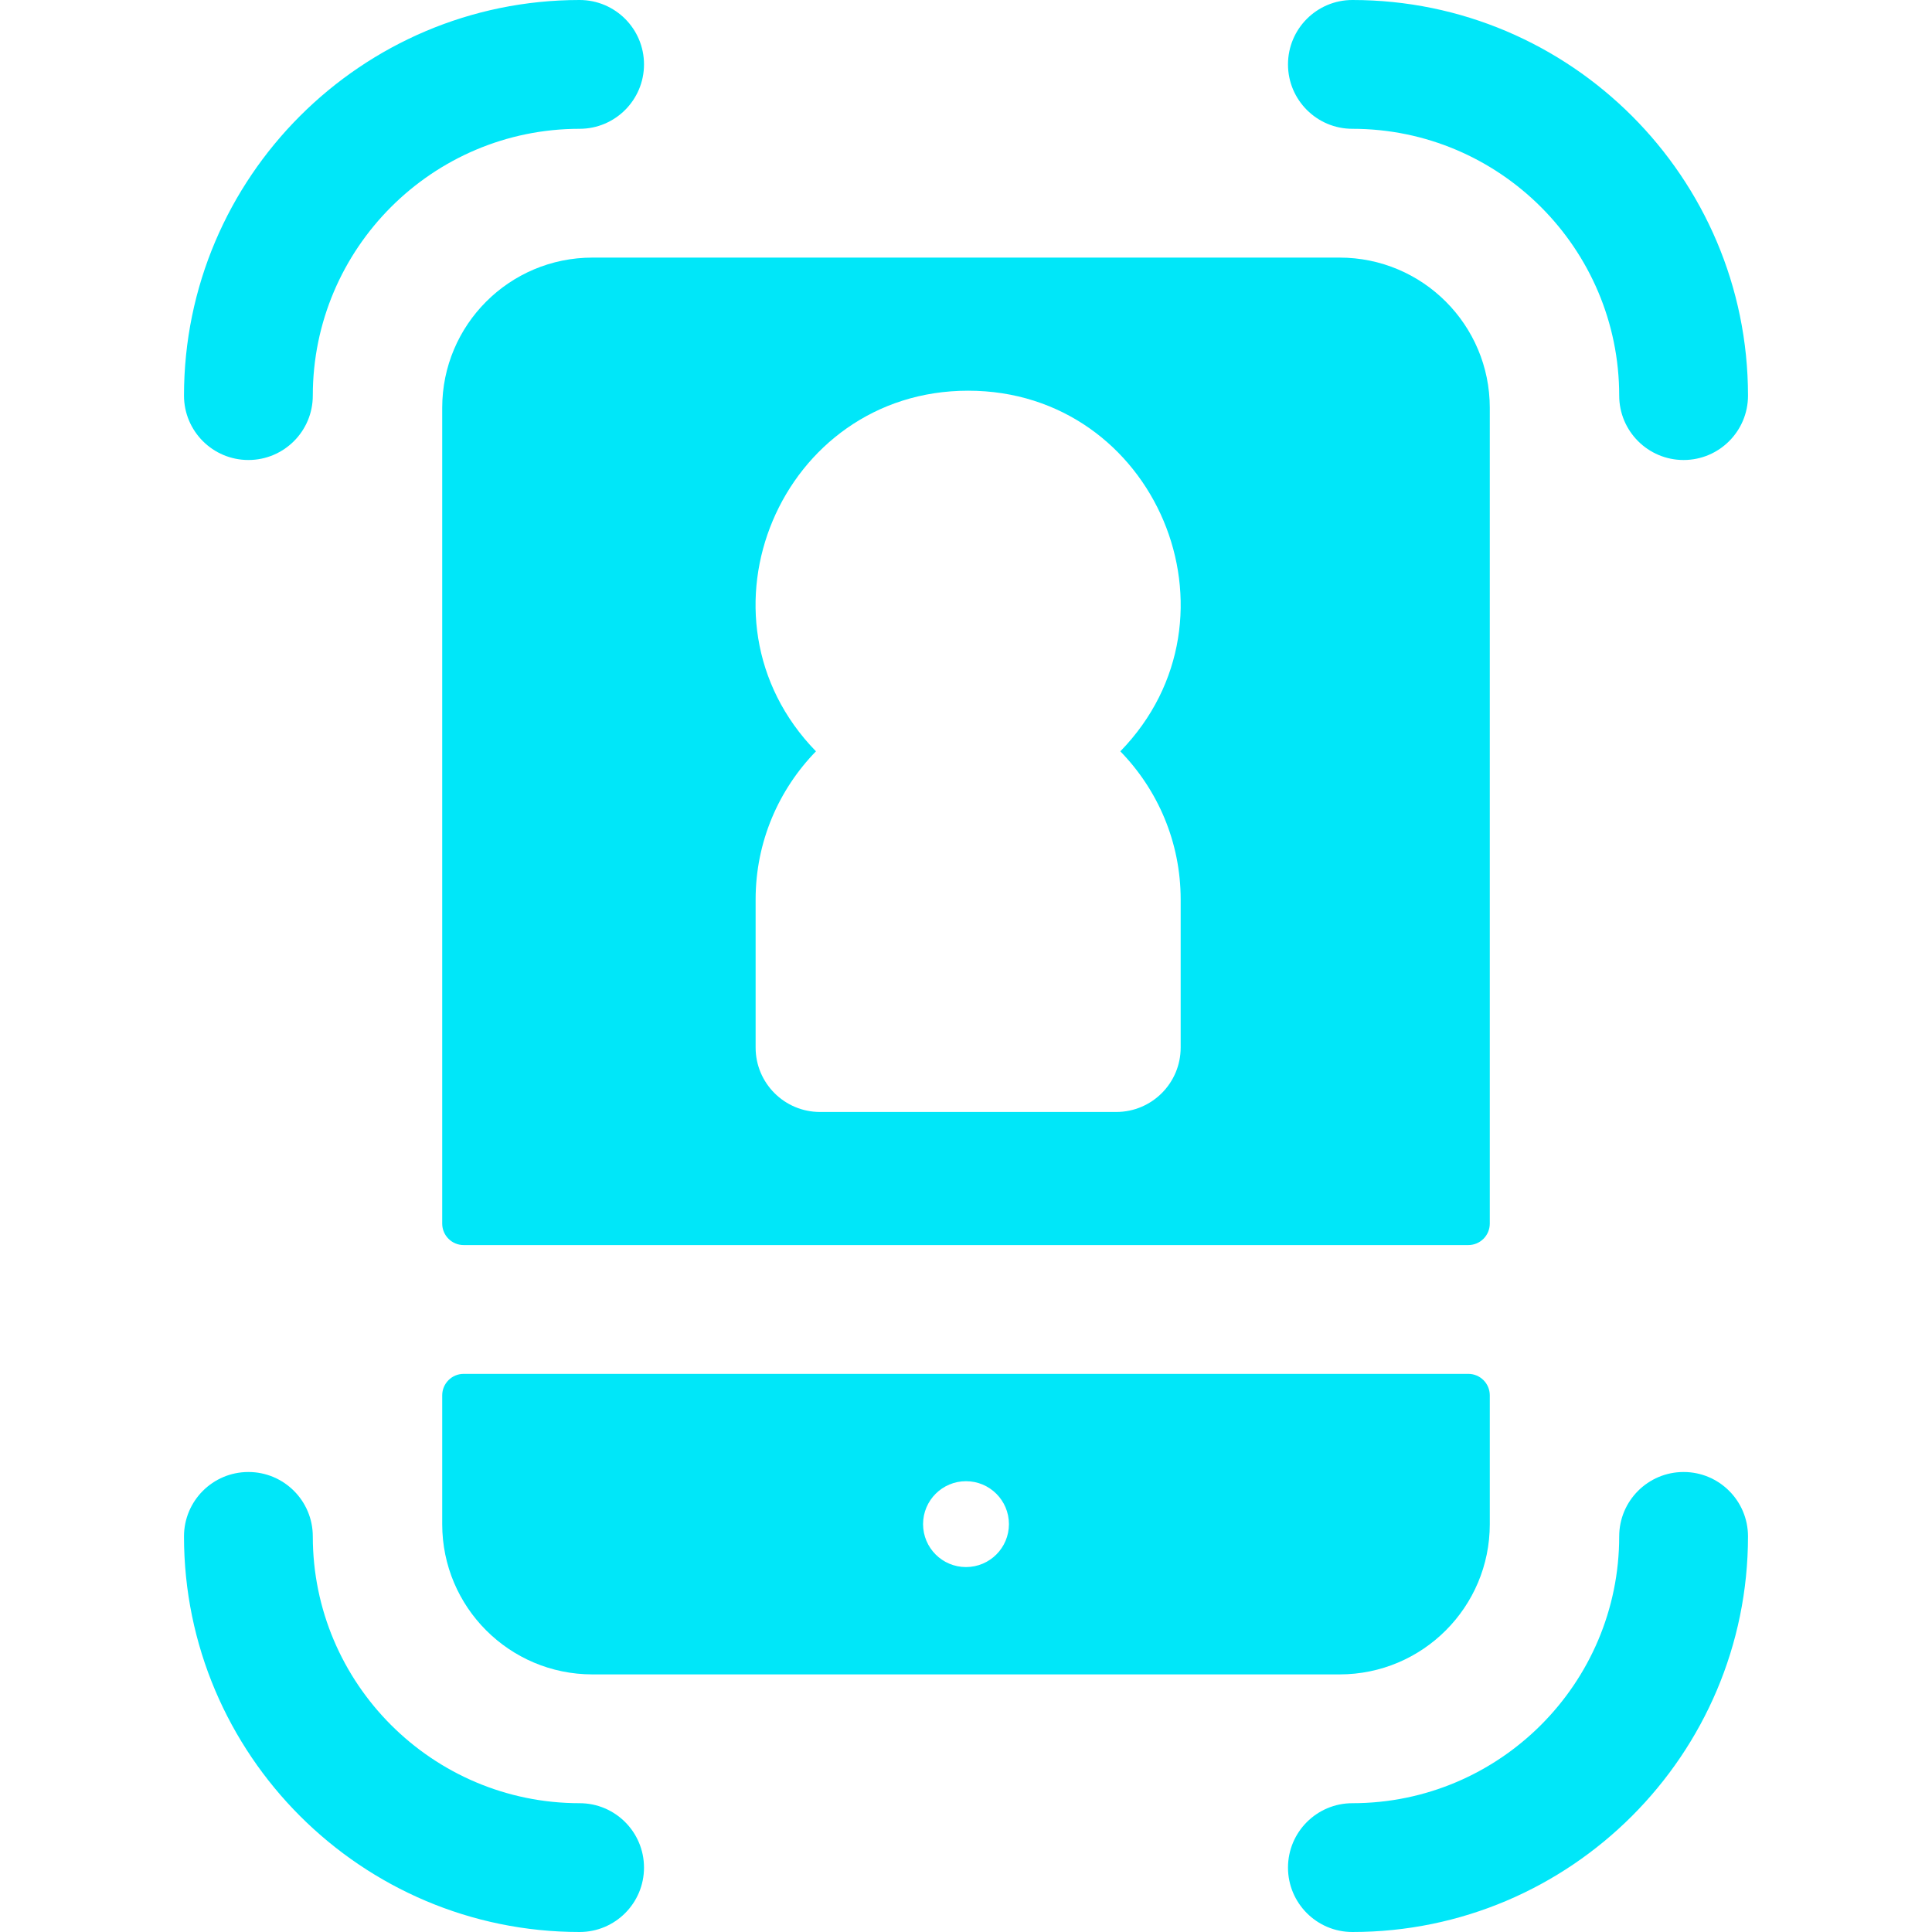 <svg xmlns="http://www.w3.org/2000/svg" xmlns:xlink="http://www.w3.org/1999/xlink" fill="#00E7F9" height="800px" width="800px" id="Layer_1" viewBox="0 0 512 512" xml:space="preserve"><g id="SVGRepo_bgCarrier" stroke-width="0"></g><g id="SVGRepo_tracerCarrier" stroke-linecap="round" stroke-linejoin="round"></g><g id="SVGRepo_iconCarrier"> <g> <g> <path d="M153.6,477.867c-38.987,0-70.705-31.718-70.705-70.705c0-9.425-7.641-17.067-17.067-17.067 c-9.425,0-17.067,7.641-17.067,17.067C48.762,464.97,95.792,512,153.6,512c9.425,0,17.067-7.641,17.067-17.067 S163.025,477.867,153.6,477.867z"></path> </g> </g> <g> <g> <path d="M446.172,390.095c-9.425,0-17.067,7.641-17.067,17.067c0,38.987-31.718,70.705-70.705,70.705 c-9.425,0-17.067,7.641-17.067,17.067S348.975,512,358.4,512c57.808,0,104.838-47.03,104.838-104.838 C463.238,397.736,455.597,390.095,446.172,390.095z"></path> </g> </g> <g> <g> <path d="M358.4,0c-9.425,0-17.067,7.641-17.067,17.067s7.641,17.067,17.067,17.067c38.987,0,70.705,31.718,70.705,70.705 c0,9.425,7.641,17.067,17.067,17.067s17.067-7.641,17.067-17.067C463.238,47.03,416.208,0,358.4,0z"></path> </g> </g> <g> <g> <path d="M153.6,0C95.792,0,48.762,47.03,48.762,104.838c0,9.425,7.641,17.067,17.067,17.067s17.067-7.641,17.067-17.067 c0-38.987,31.718-70.705,70.705-70.705c9.425,0,17.067-7.641,17.067-17.067S163.025,0,153.6,0z"></path> </g> </g> <g> <g> <path d="M355.003,68.267H156.997c-21.984,0-39.806,17.822-39.806,39.806v216.194c0,3.141,2.547,5.689,5.689,5.689h266.24 c3.141,0,5.689-2.547,5.689-5.689V108.073C394.809,86.089,376.987,68.267,355.003,68.267z M312.889,238.364v39.253 c0,9.425-7.641,17.067-17.067,17.067h-78.507c-9.425,0-17.067-7.641-17.067-17.067v-39.253c0-15.253,6.105-29.101,15.988-39.253 c-34.651-35.595-9.314-95.573,40.332-95.573c49.683,0,74.949,60.014,40.332,95.573 C306.784,209.263,312.889,223.111,312.889,238.364z"></path> </g> </g> <g> <g> <path d="M389.12,364.089H122.88c-3.141,0-5.689,2.548-5.689,5.689v34.149c0,21.984,17.822,39.806,39.806,39.806h198.004 c21.985,0,39.807-17.822,39.807-39.806v-34.149C394.809,366.636,392.261,364.089,389.12,364.089z M256,415.289 c-6.284,0-11.378-5.094-11.378-11.378c0-6.284,5.094-11.378,11.378-11.378s11.378,5.094,11.378,11.378 C267.378,410.195,262.284,415.289,256,415.289z"></path> </g> </g> </g></svg>